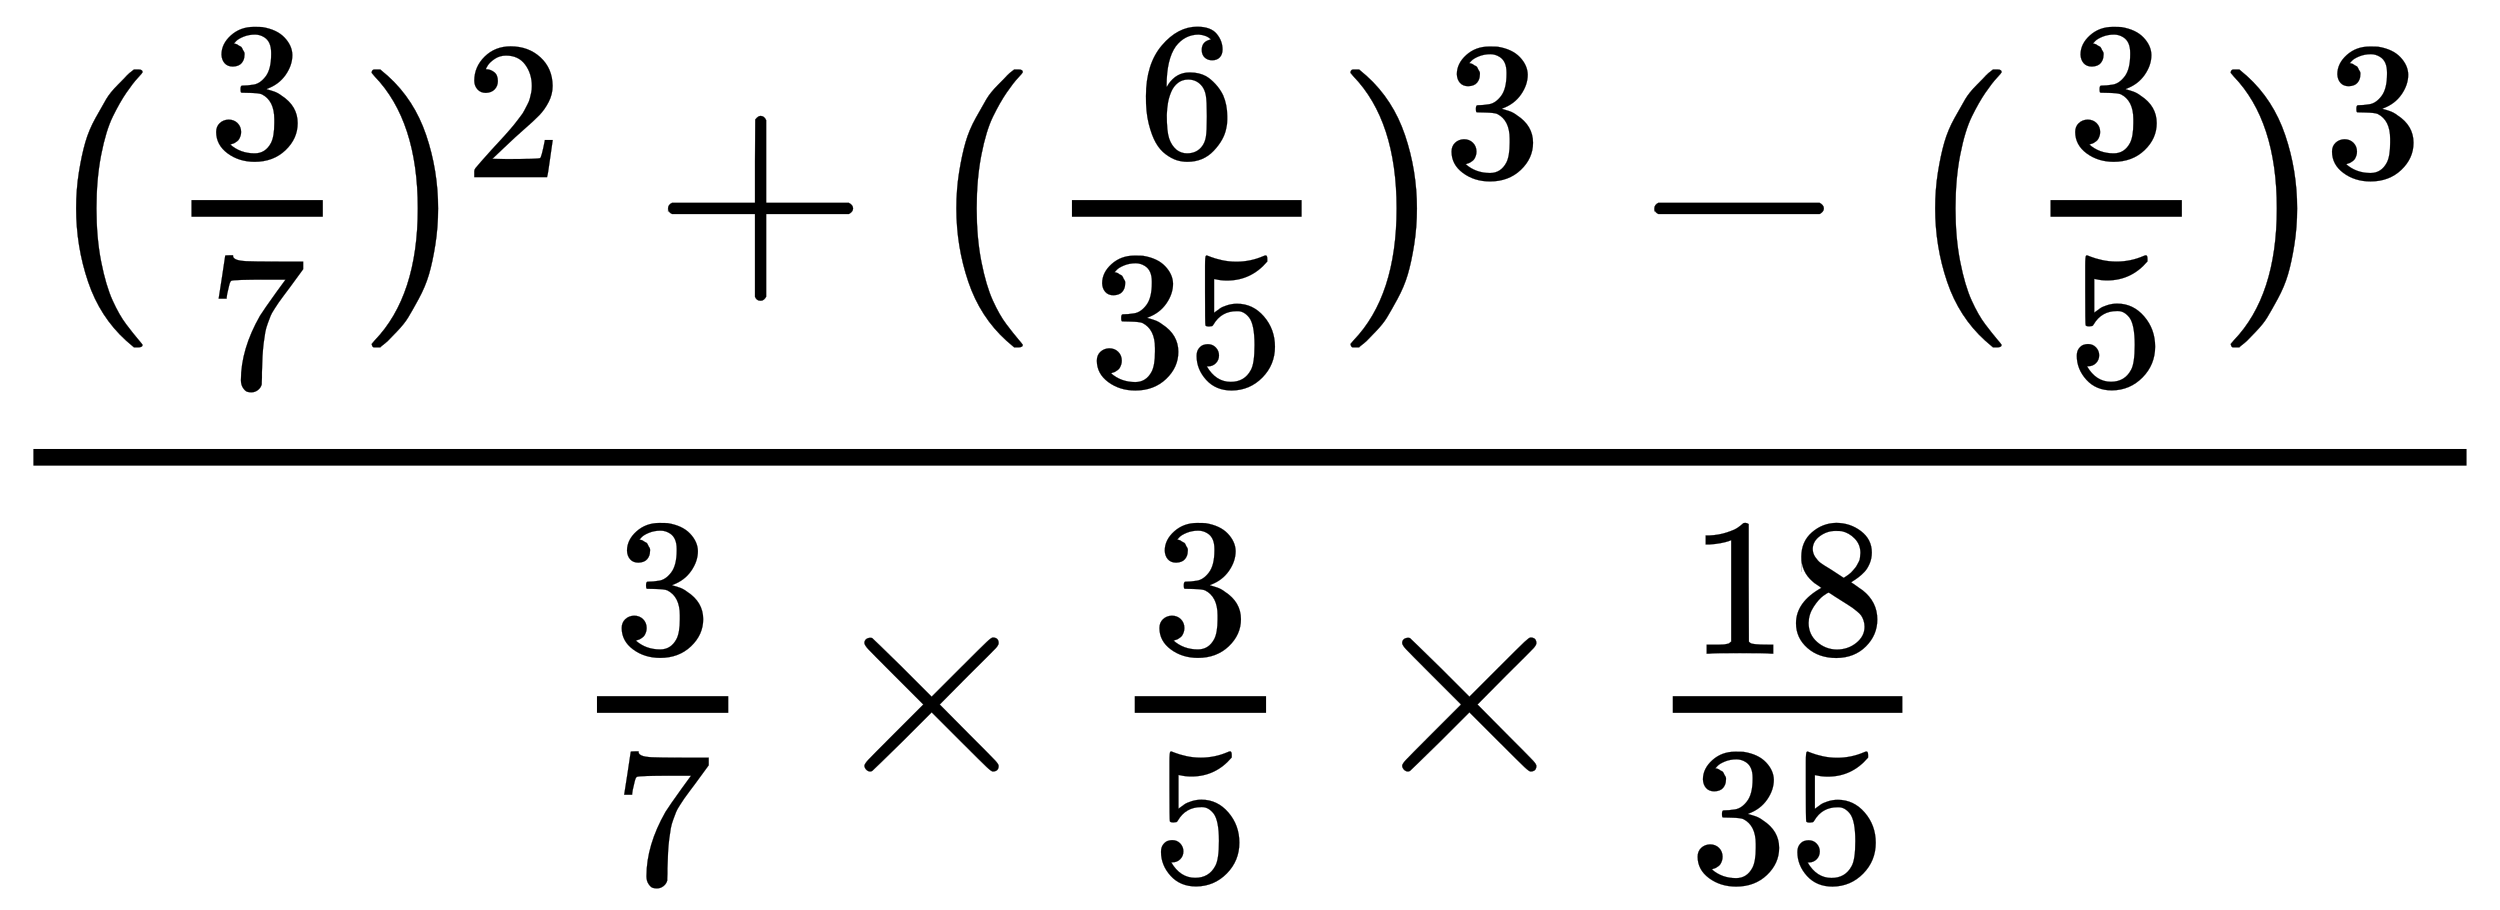 <svg xmlns:xlink="http://www.w3.org/1999/xlink" width="20.904ex" height="7.609ex" viewBox="0 -1896.4 9000.2 3276.2" role="img" focusable="false" xmlns="http://www.w3.org/2000/svg" style="vertical-align: -3.205ex;"><defs><path stroke-width="1" id="E19-MJMAIN-28" d="M94 250Q94 319 104 381T127 488T164 576T202 643T244 695T277 729T302 750H315H319Q333 750 333 741Q333 738 316 720T275 667T226 581T184 443T167 250T184 58T225 -81T274 -167T316 -220T333 -241Q333 -250 318 -250H315H302L274 -226Q180 -141 137 -14T94 250Z"></path><path stroke-width="1" id="E19-MJMAIN-33" d="M127 463Q100 463 85 480T69 524Q69 579 117 622T233 665Q268 665 277 664Q351 652 390 611T430 522Q430 470 396 421T302 350L299 348Q299 347 308 345T337 336T375 315Q457 262 457 175Q457 96 395 37T238 -22Q158 -22 100 21T42 130Q42 158 60 175T105 193Q133 193 151 175T169 130Q169 119 166 110T159 94T148 82T136 74T126 70T118 67L114 66Q165 21 238 21Q293 21 321 74Q338 107 338 175V195Q338 290 274 322Q259 328 213 329L171 330L168 332Q166 335 166 348Q166 366 174 366Q202 366 232 371Q266 376 294 413T322 525V533Q322 590 287 612Q265 626 240 626Q208 626 181 615T143 592T132 580H135Q138 579 143 578T153 573T165 566T175 555T183 540T186 520Q186 498 172 481T127 463Z"></path><path stroke-width="1" id="E19-MJMAIN-37" d="M55 458Q56 460 72 567L88 674Q88 676 108 676H128V672Q128 662 143 655T195 646T364 644H485V605L417 512Q408 500 387 472T360 435T339 403T319 367T305 330T292 284T284 230T278 162T275 80Q275 66 275 52T274 28V19Q270 2 255 -10T221 -22Q210 -22 200 -19T179 0T168 40Q168 198 265 368Q285 400 349 489L395 552H302Q128 552 119 546Q113 543 108 522T98 479L95 458V455H55V458Z"></path><path stroke-width="1" id="E19-MJMAIN-29" d="M60 749L64 750Q69 750 74 750H86L114 726Q208 641 251 514T294 250Q294 182 284 119T261 12T224 -76T186 -143T145 -194T113 -227T90 -246Q87 -249 86 -250H74Q66 -250 63 -250T58 -247T55 -238Q56 -237 66 -225Q221 -64 221 250T66 725Q56 737 55 738Q55 746 60 749Z"></path><path stroke-width="1" id="E19-MJMAIN-32" d="M109 429Q82 429 66 447T50 491Q50 562 103 614T235 666Q326 666 387 610T449 465Q449 422 429 383T381 315T301 241Q265 210 201 149L142 93L218 92Q375 92 385 97Q392 99 409 186V189H449V186Q448 183 436 95T421 3V0H50V19V31Q50 38 56 46T86 81Q115 113 136 137Q145 147 170 174T204 211T233 244T261 278T284 308T305 340T320 369T333 401T340 431T343 464Q343 527 309 573T212 619Q179 619 154 602T119 569T109 550Q109 549 114 549Q132 549 151 535T170 489Q170 464 154 447T109 429Z"></path><path stroke-width="1" id="E19-MJMAIN-2B" d="M56 237T56 250T70 270H369V420L370 570Q380 583 389 583Q402 583 409 568V270H707Q722 262 722 250T707 230H409V-68Q401 -82 391 -82H389H387Q375 -82 369 -68V230H70Q56 237 56 250Z"></path><path stroke-width="1" id="E19-MJMAIN-36" d="M42 313Q42 476 123 571T303 666Q372 666 402 630T432 550Q432 525 418 510T379 495Q356 495 341 509T326 548Q326 592 373 601Q351 623 311 626Q240 626 194 566Q147 500 147 364L148 360Q153 366 156 373Q197 433 263 433H267Q313 433 348 414Q372 400 396 374T435 317Q456 268 456 210V192Q456 169 451 149Q440 90 387 34T253 -22Q225 -22 199 -14T143 16T92 75T56 172T42 313ZM257 397Q227 397 205 380T171 335T154 278T148 216Q148 133 160 97T198 39Q222 21 251 21Q302 21 329 59Q342 77 347 104T352 209Q352 289 347 316T329 361Q302 397 257 397Z"></path><path stroke-width="1" id="E19-MJMAIN-35" d="M164 157Q164 133 148 117T109 101H102Q148 22 224 22Q294 22 326 82Q345 115 345 210Q345 313 318 349Q292 382 260 382H254Q176 382 136 314Q132 307 129 306T114 304Q97 304 95 310Q93 314 93 485V614Q93 664 98 664Q100 666 102 666Q103 666 123 658T178 642T253 634Q324 634 389 662Q397 666 402 666Q410 666 410 648V635Q328 538 205 538Q174 538 149 544L139 546V374Q158 388 169 396T205 412T256 420Q337 420 393 355T449 201Q449 109 385 44T229 -22Q148 -22 99 32T50 154Q50 178 61 192T84 210T107 214Q132 214 148 197T164 157Z"></path><path stroke-width="1" id="E19-MJMAIN-2212" d="M84 237T84 250T98 270H679Q694 262 694 250T679 230H98Q84 237 84 250Z"></path><path stroke-width="1" id="E19-MJMAIN-D7" d="M630 29Q630 9 609 9Q604 9 587 25T493 118L389 222L284 117Q178 13 175 11Q171 9 168 9Q160 9 154 15T147 29Q147 36 161 51T255 146L359 250L255 354Q174 435 161 449T147 471Q147 480 153 485T168 490Q173 490 175 489Q178 487 284 383L389 278L493 382Q570 459 587 475T609 491Q630 491 630 471Q630 464 620 453T522 355L418 250L522 145Q606 61 618 48T630 29Z"></path><path stroke-width="1" id="E19-MJMAIN-31" d="M213 578L200 573Q186 568 160 563T102 556H83V602H102Q149 604 189 617T245 641T273 663Q275 666 285 666Q294 666 302 660V361L303 61Q310 54 315 52T339 48T401 46H427V0H416Q395 3 257 3Q121 3 100 0H88V46H114Q136 46 152 46T177 47T193 50T201 52T207 57T213 61V578Z"></path><path stroke-width="1" id="E19-MJMAIN-38" d="M70 417T70 494T124 618T248 666Q319 666 374 624T429 515Q429 485 418 459T392 417T361 389T335 371T324 363L338 354Q352 344 366 334T382 323Q457 264 457 174Q457 95 399 37T249 -22Q159 -22 101 29T43 155Q43 263 172 335L154 348Q133 361 127 368Q70 417 70 494ZM286 386L292 390Q298 394 301 396T311 403T323 413T334 425T345 438T355 454T364 471T369 491T371 513Q371 556 342 586T275 624Q268 625 242 625Q201 625 165 599T128 534Q128 511 141 492T167 463T217 431Q224 426 228 424L286 386ZM250 21Q308 21 350 55T392 137Q392 154 387 169T375 194T353 216T330 234T301 253T274 270Q260 279 244 289T218 306L210 311Q204 311 181 294T133 239T107 157Q107 98 150 60T250 21Z"></path></defs><g stroke="currentColor" fill="currentColor" stroke-width="0" transform="matrix(1 0 0 -1 0 0)"><g transform="translate(120,0)"><rect stroke="none" width="8760" height="60" x="0" y="220"></rect><g transform="translate(60,896)"><use xlink:href="#E19-MJMAIN-28" x="0" y="0"></use><g transform="translate(389,0)"><g transform="translate(120,0)"><rect stroke="none" width="473" height="60" x="0" y="220"></rect><use transform="scale(0.707)" xlink:href="#E19-MJMAIN-33" x="84" y="613"></use><use transform="scale(0.707)" xlink:href="#E19-MJMAIN-37" x="84" y="-561"></use></g></g><use xlink:href="#E19-MJMAIN-29" x="1103" y="0"></use><g transform="translate(1492,0)"><use transform="scale(0.707)" xlink:href="#E19-MJMAIN-32" x="0" y="513"></use></g><use xlink:href="#E19-MJMAIN-2B" x="2169" y="0"></use><use xlink:href="#E19-MJMAIN-28" x="3169" y="0"></use><g transform="translate(3559,0)"><g transform="translate(120,0)"><rect stroke="none" width="827" height="60" x="0" y="220"></rect><use transform="scale(0.707)" xlink:href="#E19-MJMAIN-36" x="335" y="613"></use><g transform="translate(60,-390)"><use transform="scale(0.707)" xlink:href="#E19-MJMAIN-33"></use><use transform="scale(0.707)" xlink:href="#E19-MJMAIN-35" x="500" y="0"></use></g></g></g><use xlink:href="#E19-MJMAIN-29" x="4627" y="0"></use><g transform="translate(5016,0)"><use transform="scale(0.707)" xlink:href="#E19-MJMAIN-33" x="0" y="513"></use></g><use xlink:href="#E19-MJMAIN-2212" x="5692" y="0"></use><use xlink:href="#E19-MJMAIN-28" x="6693" y="0"></use><g transform="translate(7082,0)"><g transform="translate(120,0)"><rect stroke="none" width="473" height="60" x="0" y="220"></rect><use transform="scale(0.707)" xlink:href="#E19-MJMAIN-33" x="84" y="613"></use><use transform="scale(0.707)" xlink:href="#E19-MJMAIN-35" x="84" y="-551"></use></g></g><use xlink:href="#E19-MJMAIN-29" x="7796" y="0"></use><g transform="translate(8186,0)"><use transform="scale(0.707)" xlink:href="#E19-MJMAIN-33" x="0" y="513"></use></g></g><g transform="translate(1909,-890)"><g transform="translate(120,0)"><rect stroke="none" width="473" height="60" x="0" y="220"></rect><use transform="scale(0.707)" xlink:href="#E19-MJMAIN-33" x="84" y="613"></use><use transform="scale(0.707)" xlink:href="#E19-MJMAIN-37" x="84" y="-561"></use></g><use xlink:href="#E19-MJMAIN-D7" x="936" y="0"></use><g transform="translate(1714,0)"><g transform="translate(342,0)"><rect stroke="none" width="473" height="60" x="0" y="220"></rect><use transform="scale(0.707)" xlink:href="#E19-MJMAIN-33" x="84" y="613"></use><use transform="scale(0.707)" xlink:href="#E19-MJMAIN-35" x="84" y="-551"></use></g></g><use xlink:href="#E19-MJMAIN-D7" x="2872" y="0"></use><g transform="translate(3651,0)"><g transform="translate(342,0)"><rect stroke="none" width="827" height="60" x="0" y="220"></rect><g transform="translate(60,433)"><use transform="scale(0.707)" xlink:href="#E19-MJMAIN-31"></use><use transform="scale(0.707)" xlink:href="#E19-MJMAIN-38" x="500" y="0"></use></g><g transform="translate(60,-390)"><use transform="scale(0.707)" xlink:href="#E19-MJMAIN-33"></use><use transform="scale(0.707)" xlink:href="#E19-MJMAIN-35" x="500" y="0"></use></g></g></g></g></g></g></svg>